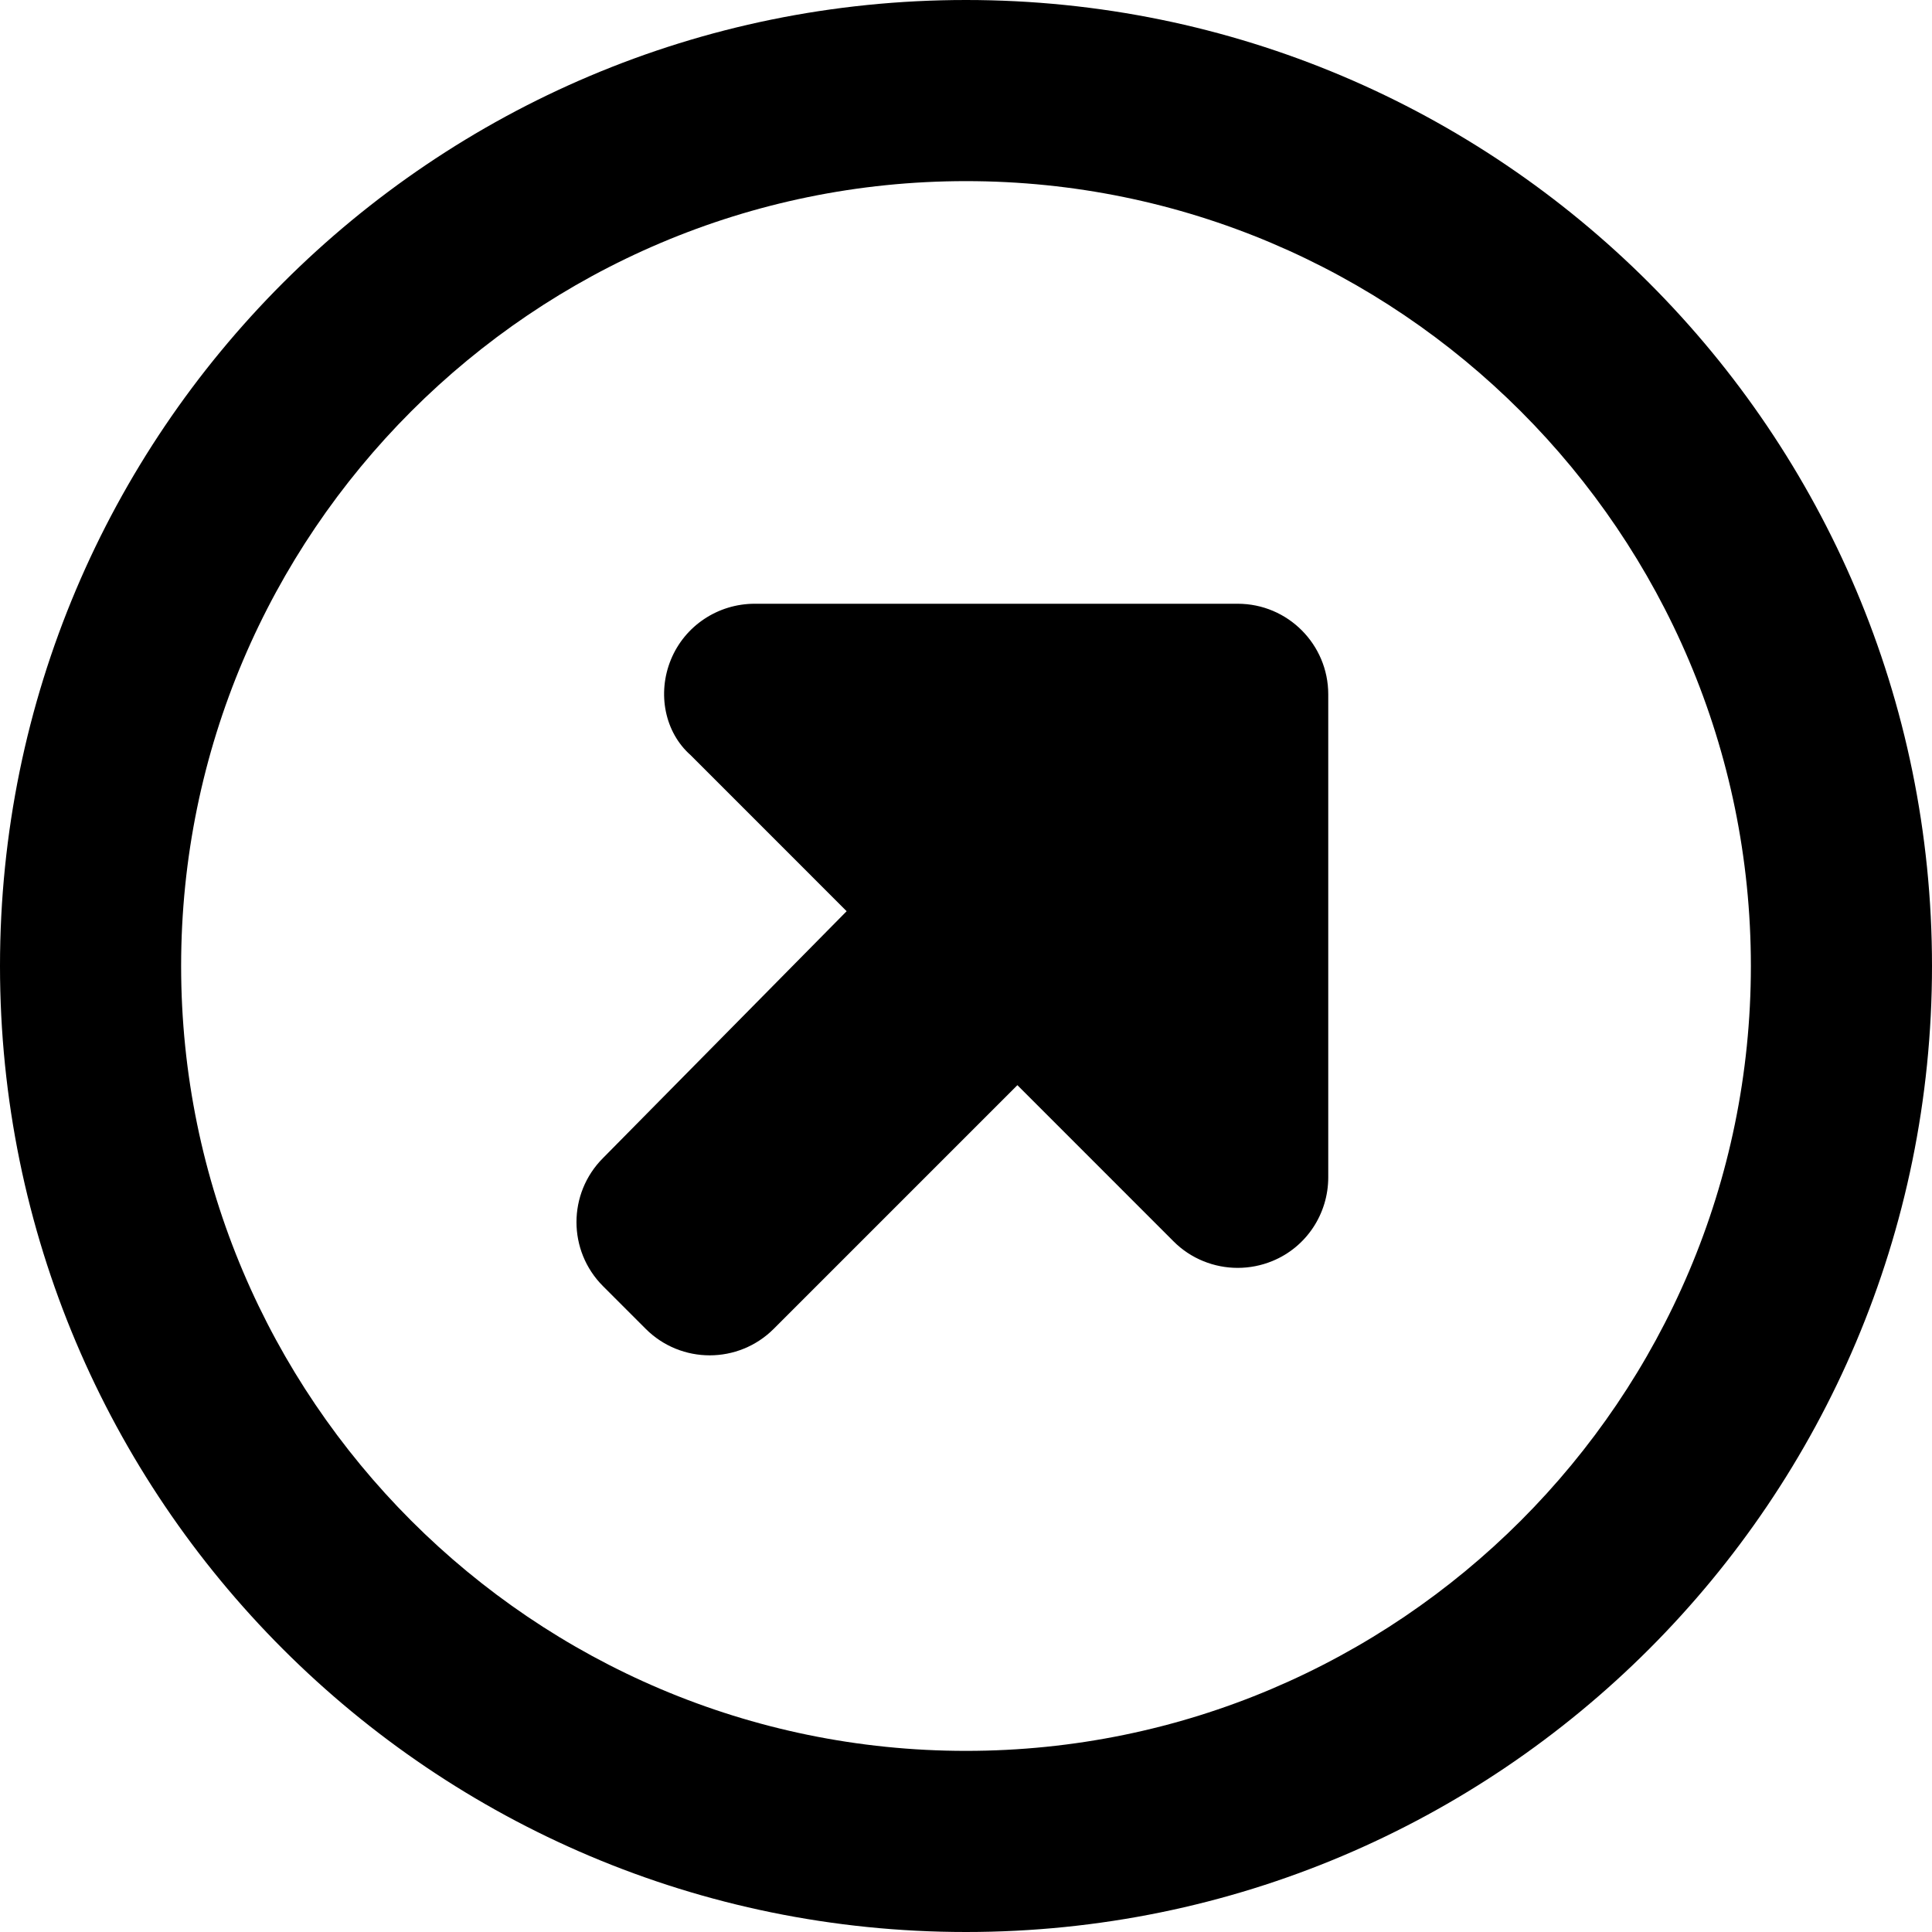 <svg xmlns="http://www.w3.org/2000/svg" viewBox="0 0 512 512"><!--! Font Awesome Pro 6.1.1 by @fontawesome - https://fontawesome.com License - https://fontawesome.com/license (Commercial License) Copyright 2022 Fonticons, Inc. --><path d="M328 160h-128C190.3 160 181.5 165.8 177.8 174.8S176.2 194.1 183 200.1l41.37 41.38L159.8 306.9c-9.369 9.371-9.369 24.57 0 33.94l11.31 11.31c9.369 9.371 24.57 9.371 33.94 0l64.57-64.57l41.37 41.38C315.6 333.6 321.8 336 328 336c3.094 0 6.219-.594 9.188-1.812C346.2 330.5 352 321.7 352 312v-128C352 170.8 341.3 160 328 160zM256 0C114.6 0 0 114.6 0 256s114.6 256 256 256s256-114.6 256-256S397.4 0 256 0zM256 464c-114.7 0-208-93.31-208-208S141.3 48 256 48s208 93.31 208 208S370.7 464 256 464z"/></svg>
